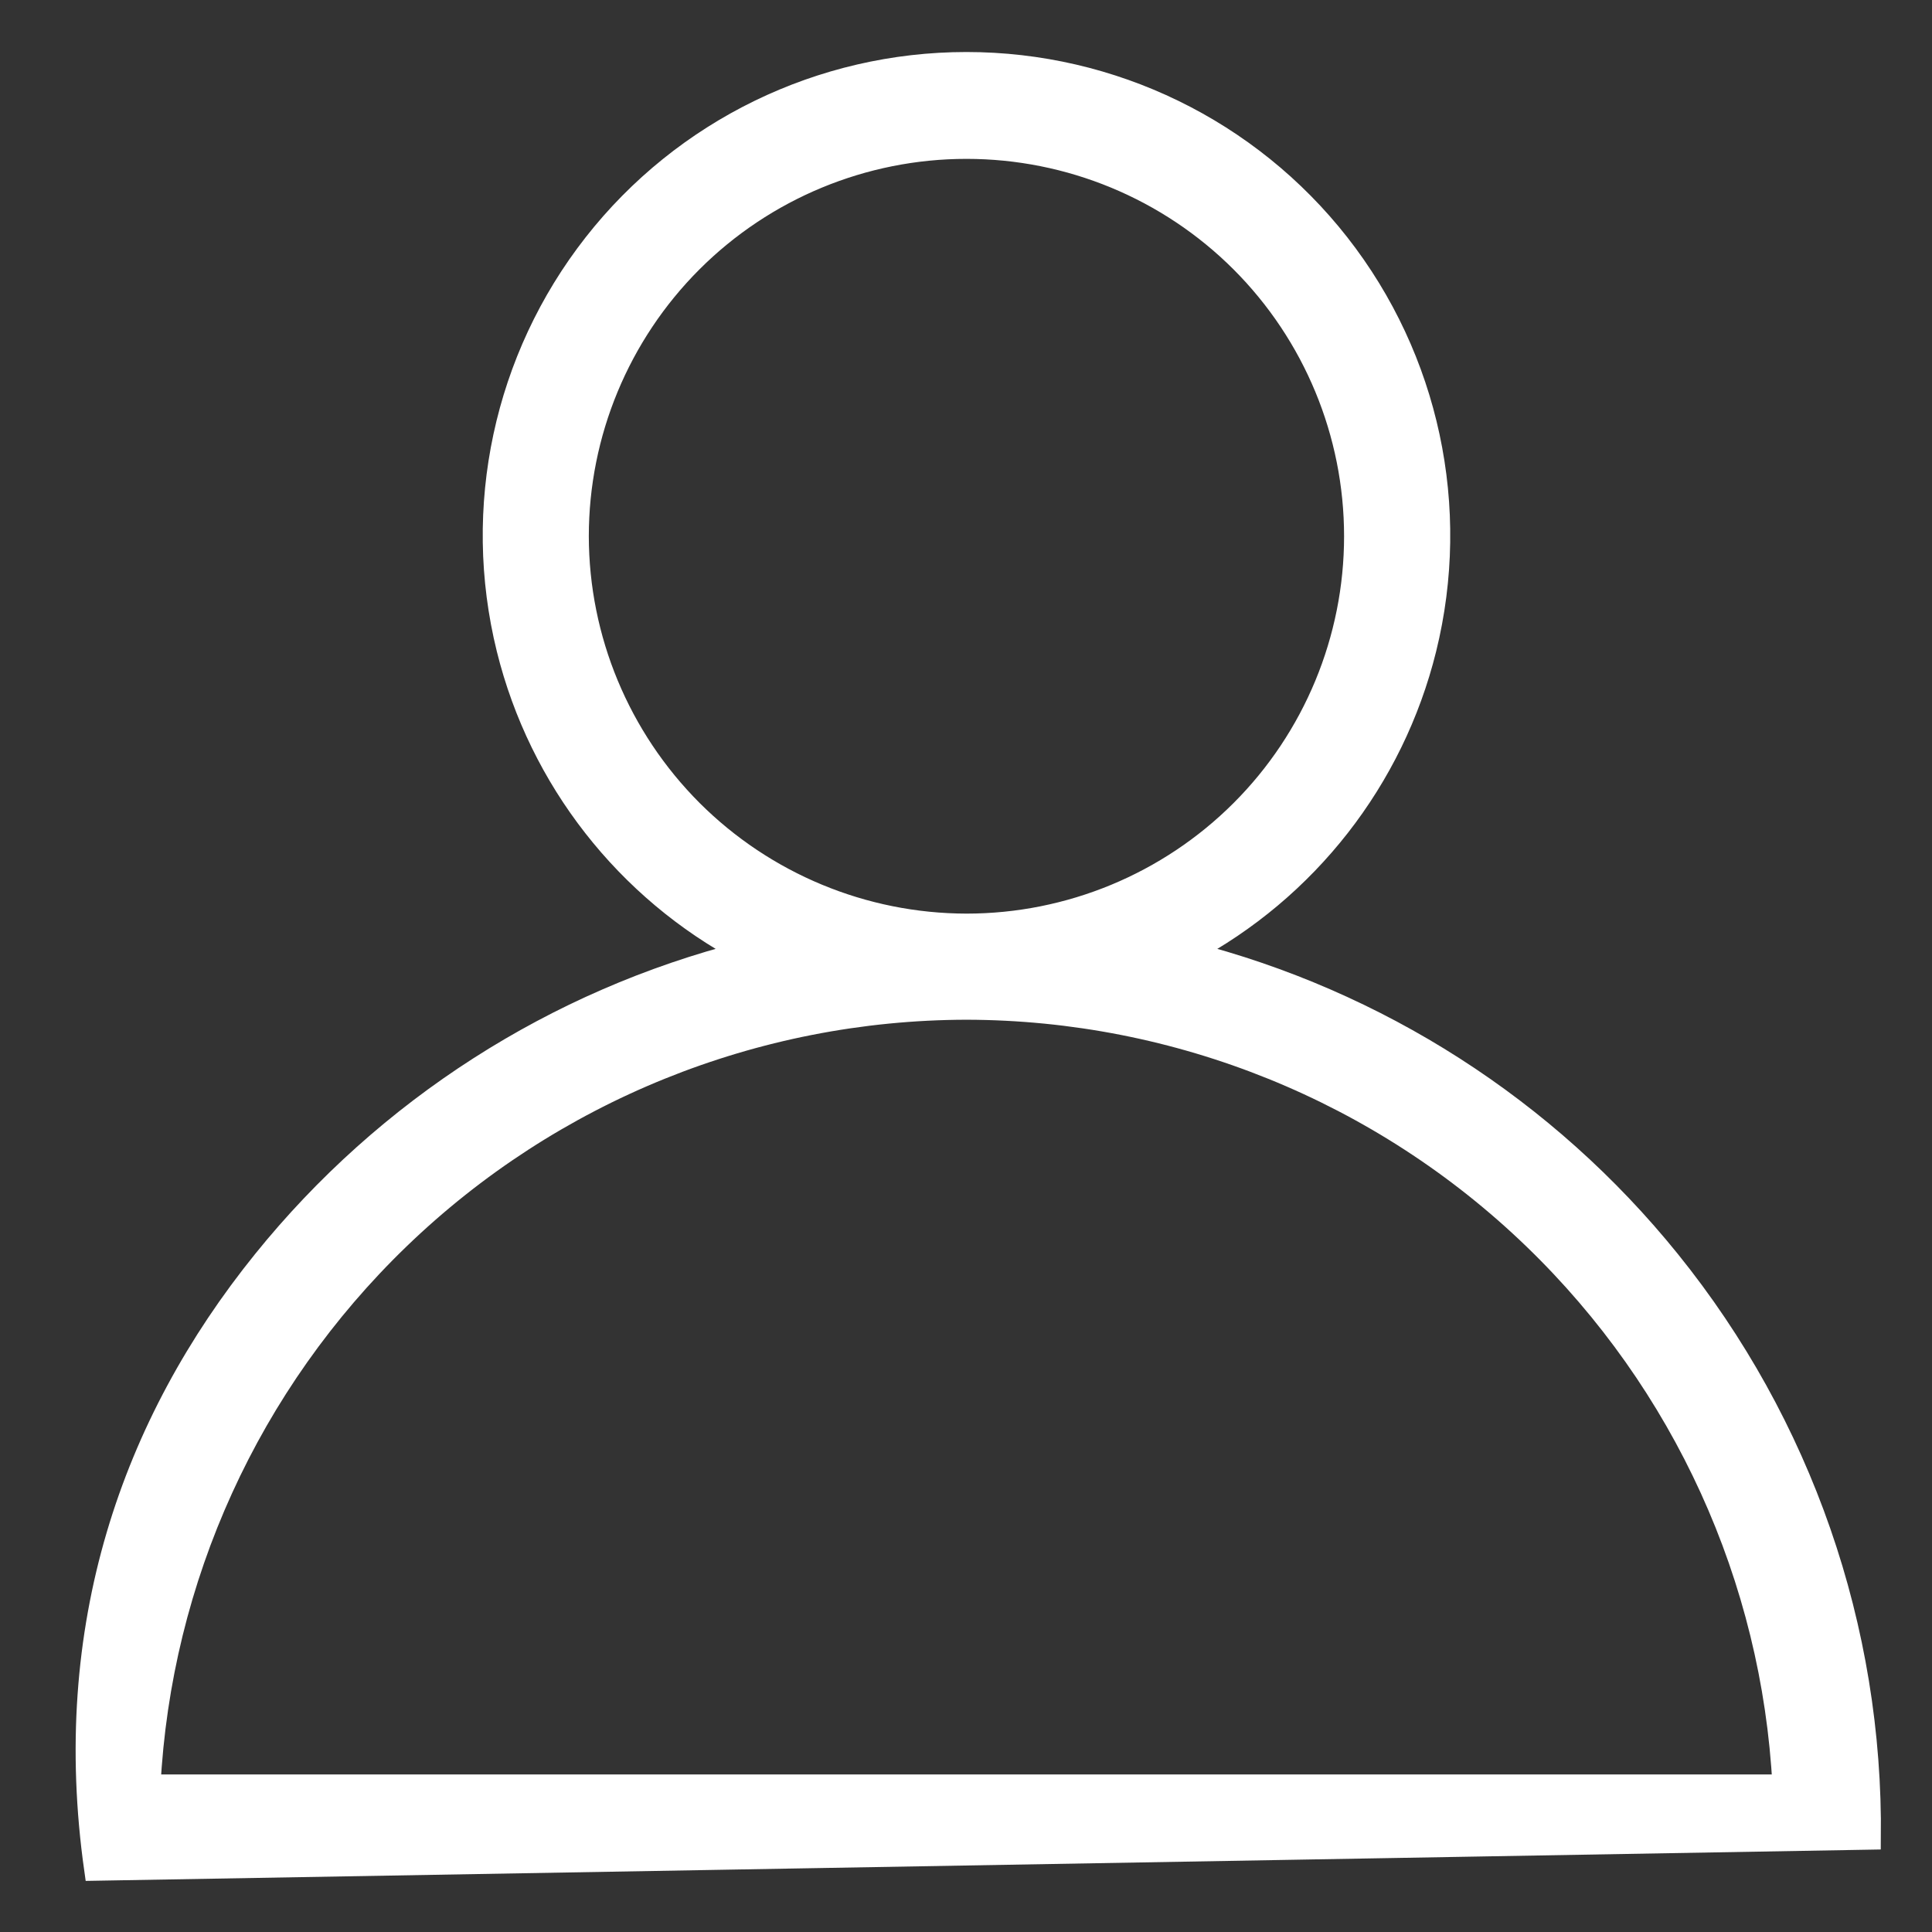 <?xml version="1.0" encoding="UTF-8"?>
<svg width="26px" height="26px" viewBox="0 0 26 26" version="1.1" xmlns="http://www.w3.org/2000/svg" xmlns:xlink="http://www.w3.org/1999/xlink">
    <rect x="0" y="0" width="26" height="26" fill="#333333" stroke="none"/>
    <title>2D91FBDC-B8E9-48AD-9E62-9C935DB190C5@3x</title>
    <g id="//-Graphic-Charter" stroke="none" stroke-width="1" fill="none" fill-rule="evenodd">
        <g id="icons" transform="translate(-210, -509)" fill="#FFFFFF" stroke="#FFFFFF" stroke-width="0.3">
            <g id="header" transform="translate(151, 497)">
                <g id="icons" transform="translate(12, 10)">
                    <g id="ICON/account-header" transform="translate(48, 2)">
                        <path d="M12.006,0.85 C13.962,0.85 15.809,1.748 17.015,3.288 C18.22,4.827 18.65,6.834 18.181,8.732 C17.746,10.491 16.581,11.975 14.992,12.819 C17.537,13.467 19.81,14.921 21.464,16.971 C23.238,19.169 24.193,21.915 24.162,24.742 L24.162,24.742 L0.283,25.16 C-0.178,21.903 0.779,19.164 2.549,16.971 C4.203,14.921 6.475,13.466 9.021,12.819 C7.432,11.975 6.267,10.491 5.832,8.732 C5.363,6.834 5.793,4.827 6.998,3.288 C8.204,1.748 10.051,0.85 12.006,0.85 Z M12.006,13.573 C9.155,13.579 6.418,14.687 4.367,16.666 C2.353,18.609 1.154,21.241 1.01,24.03 L23.003,24.03 C22.858,21.241 21.659,18.609 19.645,16.666 C17.595,14.687 14.857,13.579 12.006,13.573 Z M12.006,1.988 C10.619,1.988 9.288,2.539 8.307,3.519 C7.326,4.5 6.774,5.83 6.774,7.217 C6.776,8.602 7.329,9.931 8.309,10.912 C9.29,11.891 10.62,12.443 12.007,12.445 C13.394,12.445 14.725,11.894 15.706,10.914 C16.687,9.934 17.238,8.603 17.238,7.217 C17.238,5.83 16.687,4.5 15.706,3.519 C14.725,2.539 13.394,1.988 12.006,1.988 Z" id="icon/SGV/account"></path>
                    </g>
                </g>
            </g>
        </g>
    </g>
</svg>